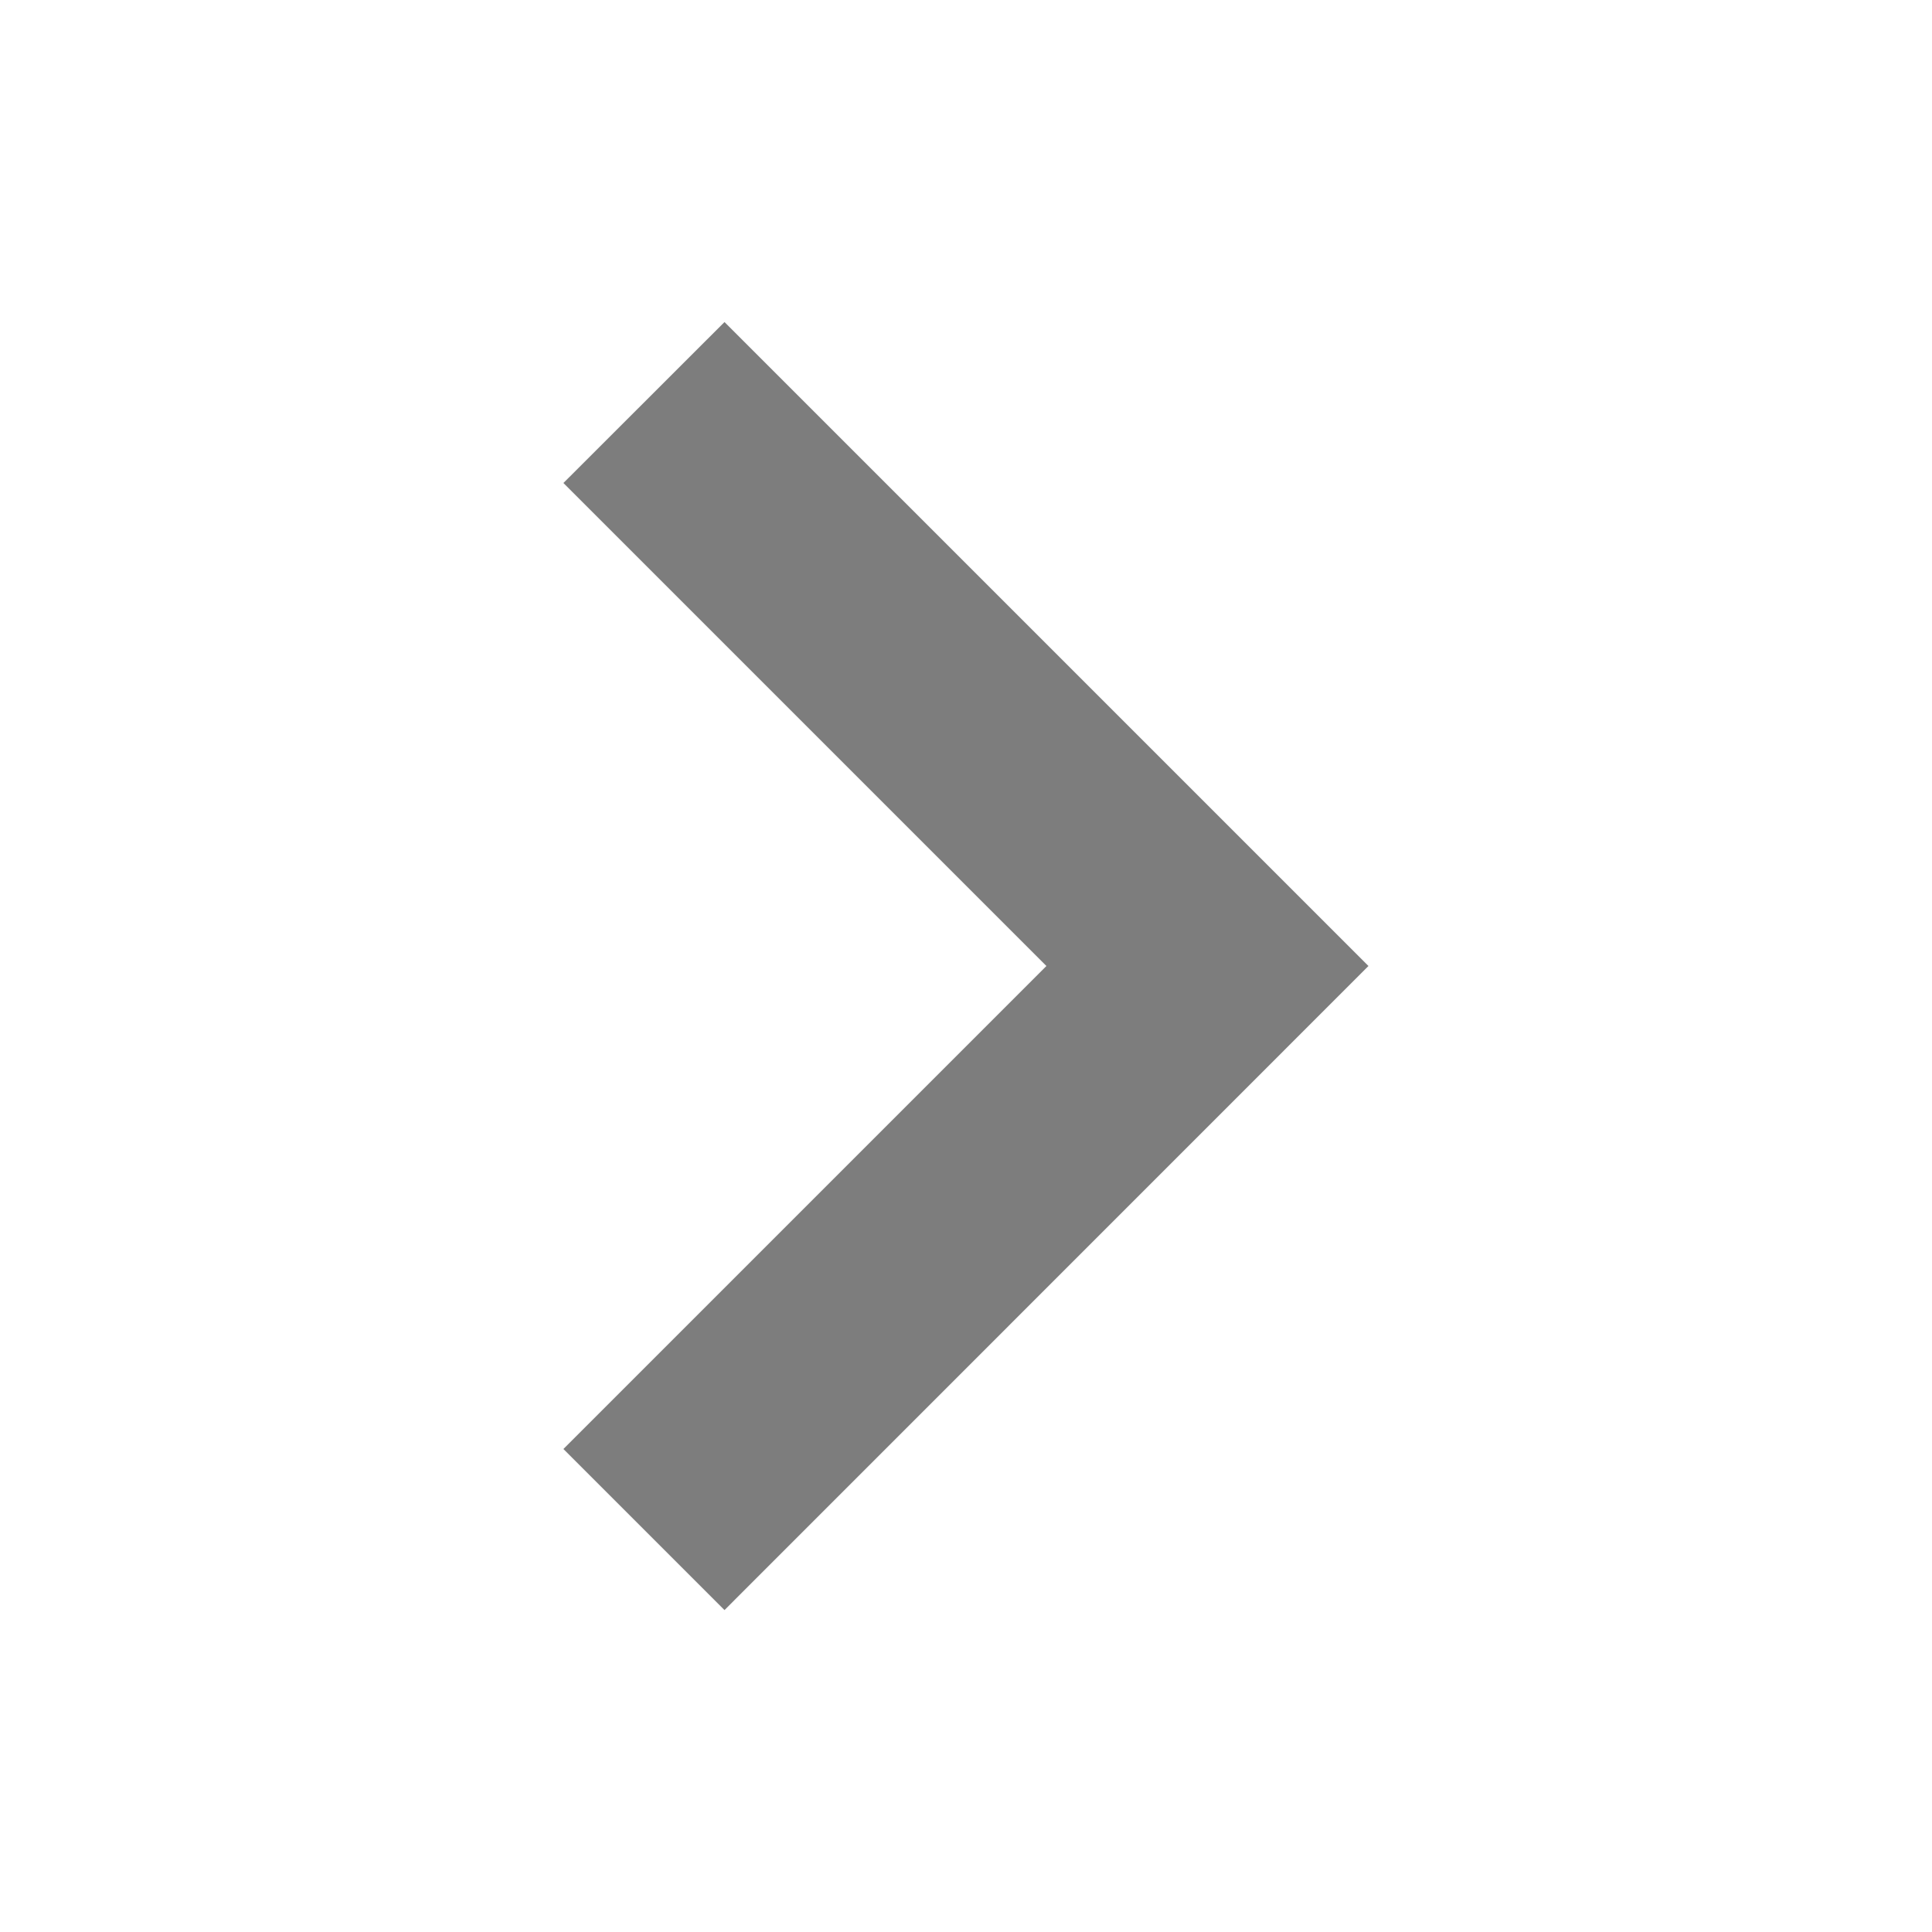<svg width="16" height="16" viewBox="0 0 16 16" fill="none" xmlns="http://www.w3.org/2000/svg">
<g id="icon_arrow_right">
<path id="feArrowLeft2" fill-rule="evenodd" clip-rule="evenodd" d="M6 2.667L4.666 4L8.666 8L4.666 12L6 13.334L11.333 8L6 2.667Z" fill="#7D7D7D"/>
</g>
</svg>
